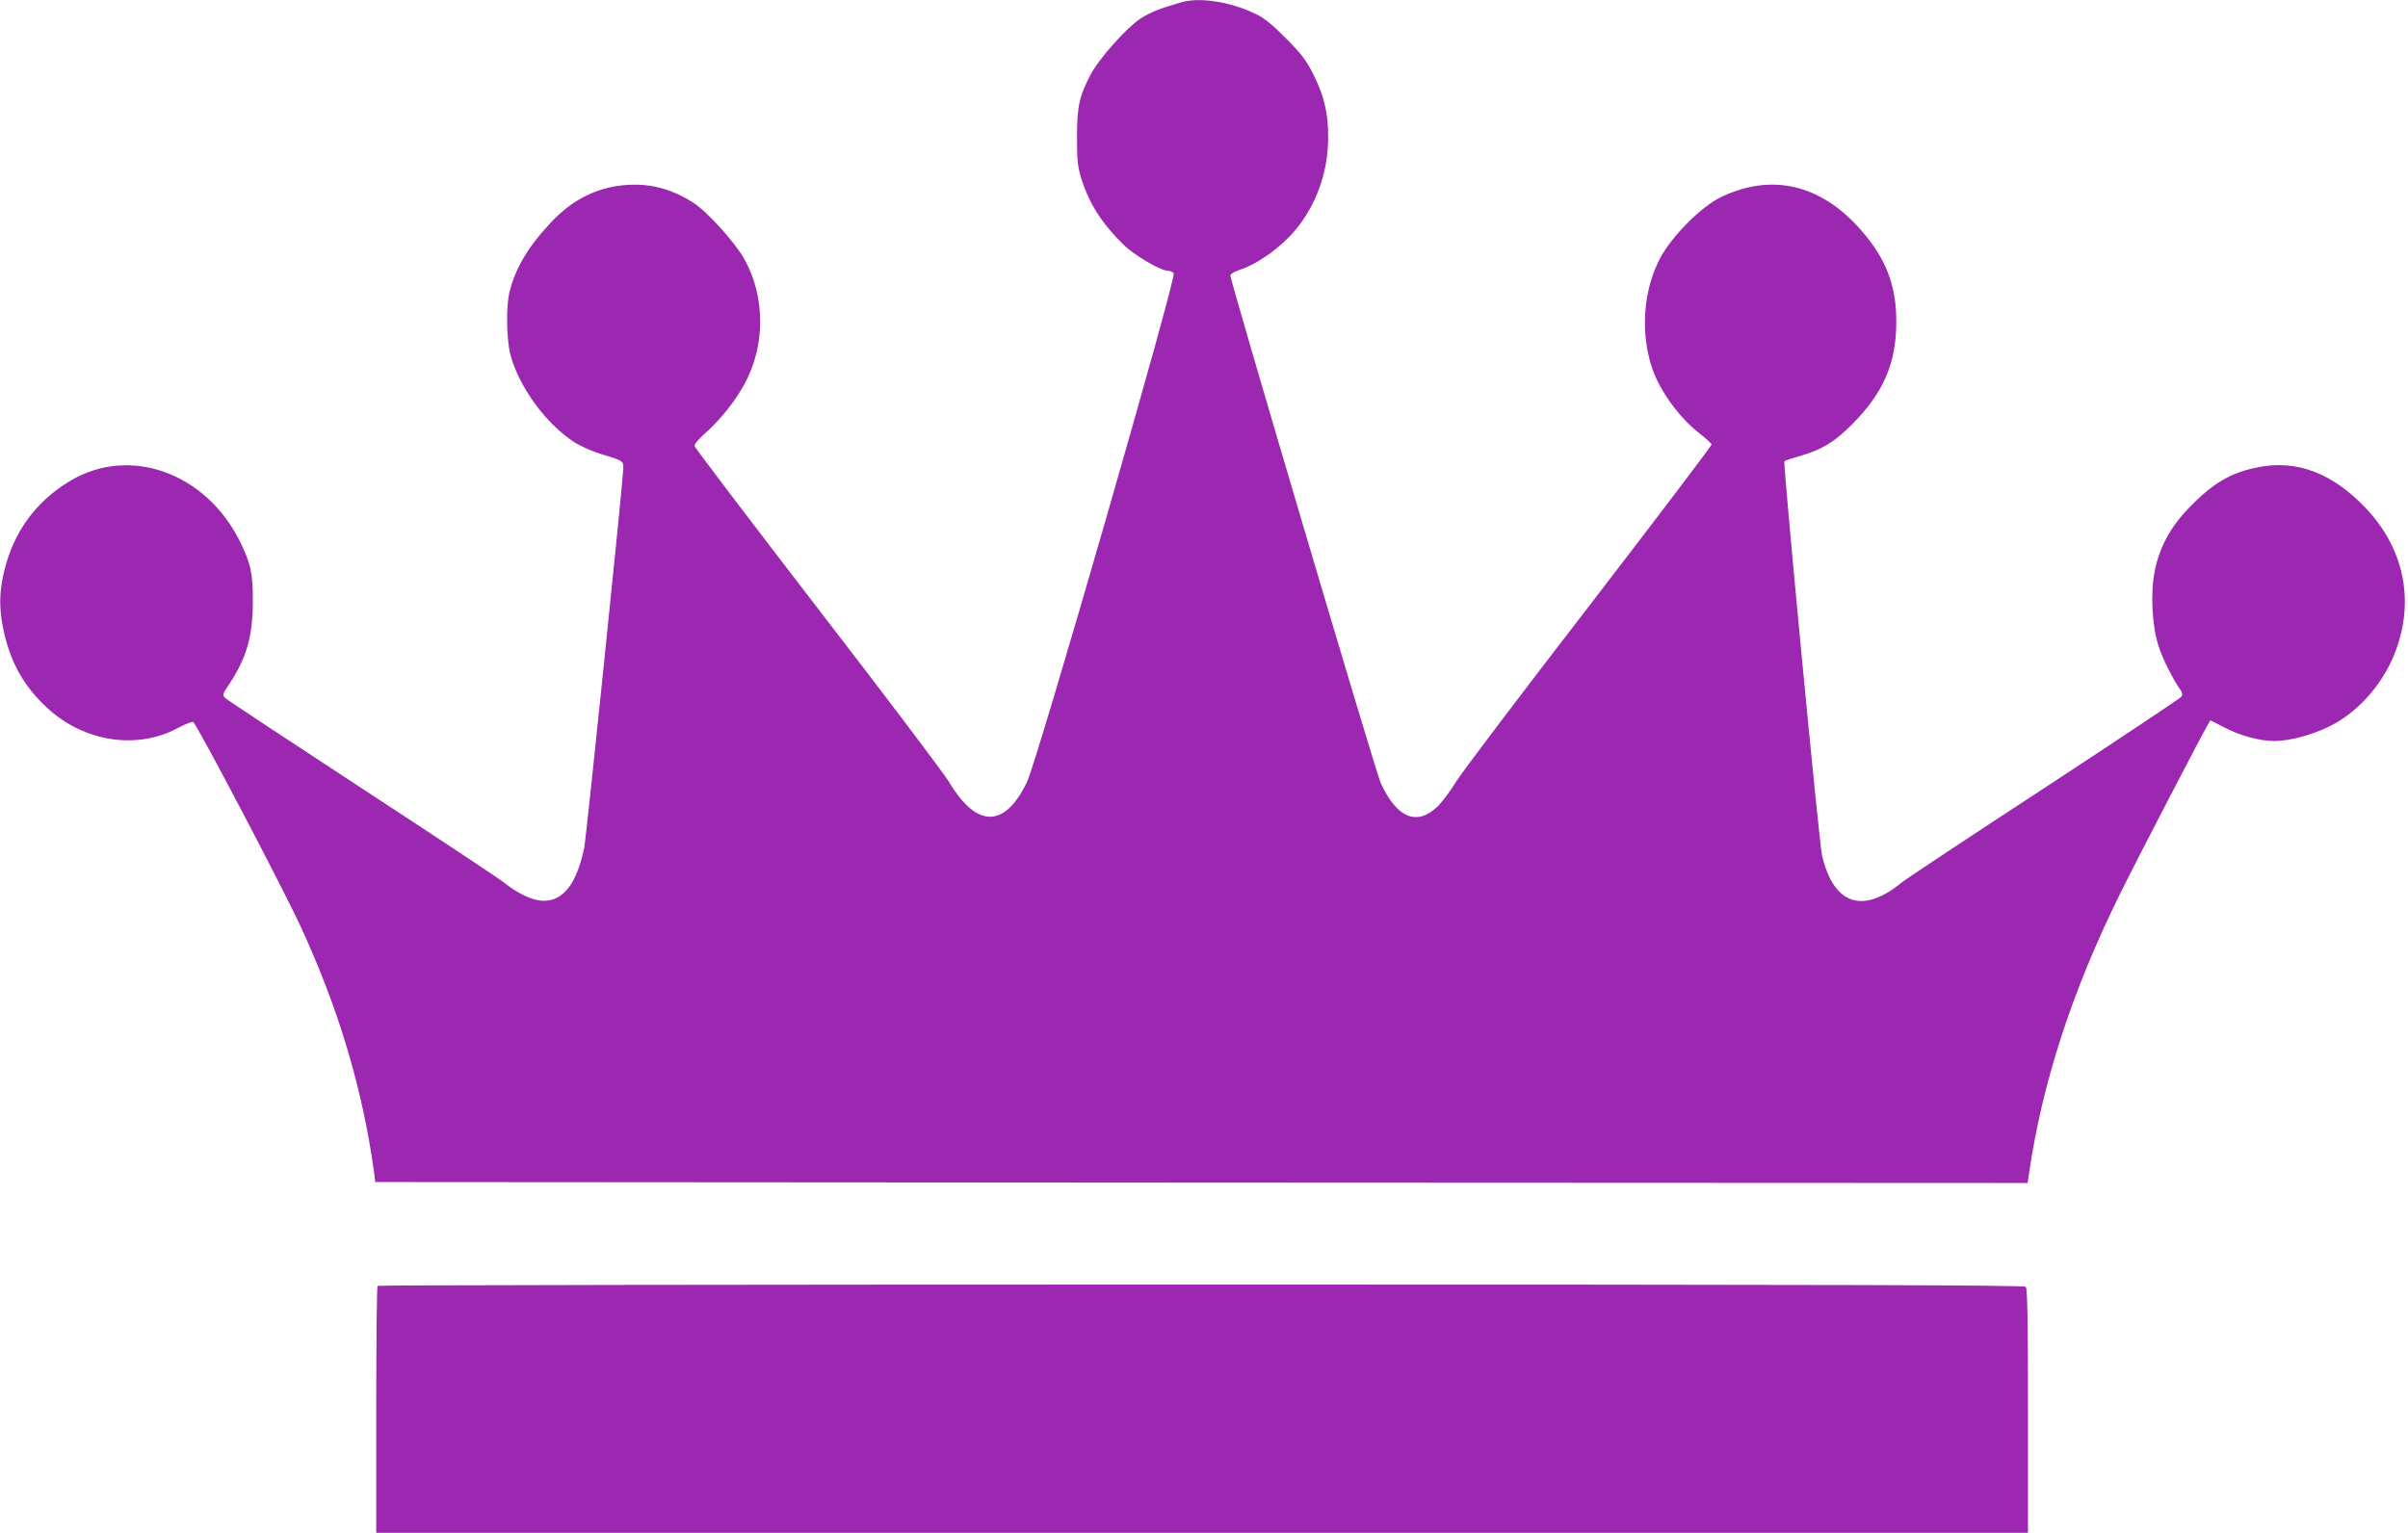 <?xml version="1.0" standalone="no"?>
<!DOCTYPE svg PUBLIC "-//W3C//DTD SVG 20010904//EN"
 "http://www.w3.org/TR/2001/REC-SVG-20010904/DTD/svg10.dtd">
<svg version="1.0" xmlns="http://www.w3.org/2000/svg"
 width="1280pt" height="815pt" viewBox="0 0 1280 815"
 preserveAspectRatio="xMidYMid meet">
<g transform="translate(0,815) scale(0.1,-0.1)"
fill="#9c27b0" stroke="none">
<path d="M6280 8138 c-115 -33 -165 -53 -218 -87 -74 -49 -220 -212 -266 -300
-59 -113 -71 -168 -71 -331 0 -124 3 -156 23 -220 42 -133 109 -238 223 -350
59 -58 199 -140 239 -140 10 0 23 -6 29 -13 16 -20 -724 -2588 -780 -2705
-118 -246 -267 -246 -414 0 -27 45 -342 462 -700 926 -357 464 -651 851 -653
860 -2 10 21 38 58 70 80 71 159 170 209 263 110 204 109 462 -2 661 -50 89
-196 251 -270 299 -112 73 -228 104 -352 96 -153 -10 -285 -73 -398 -191 -124
-129 -197 -249 -228 -376 -20 -78 -17 -259 5 -339 46 -170 189 -365 337 -461
36 -23 100 -51 149 -66 115 -34 115 -35 113 -80 -9 -138 -196 -1952 -207
-2009 -50 -249 -160 -336 -322 -255 -33 16 -78 45 -99 63 -22 19 -362 244
-755 501 -393 257 -723 475 -732 484 -17 17 -16 20 18 71 93 138 128 257 128
441 1 151 -11 205 -70 324 -183 365 -588 508 -903 318 -179 -108 -296 -267
-347 -471 -30 -120 -30 -211 -3 -333 39 -168 107 -288 230 -402 195 -181 477
-224 694 -107 40 21 77 36 82 32 20 -13 471 -871 570 -1085 201 -434 329 -860
391 -1306 l7 -55 4392 -3 4391 -2 7 47 c70 484 229 974 485 1492 95 192 439
854 466 898 l14 23 78 -40 c81 -42 185 -70 260 -70 81 0 195 30 291 76 151 74
280 217 348 384 112 278 55 564 -156 783 -176 183 -363 253 -566 213 -147 -28
-244 -86 -371 -218 -97 -101 -155 -208 -180 -333 -24 -117 -15 -293 20 -400
22 -69 77 -178 119 -237 8 -12 9 -23 2 -33 -6 -8 -332 -225 -725 -483 -394
-257 -736 -484 -761 -504 -208 -171 -363 -118 -424 145 -16 69 -208 2087 -200
2095 3 3 42 16 88 29 113 33 179 73 272 167 167 167 235 325 235 546 0 194
-55 335 -188 487 -213 243 -473 304 -742 176 -106 -50 -266 -211 -327 -329
-88 -168 -104 -392 -42 -578 41 -124 145 -267 255 -352 32 -25 60 -51 62 -57
1 -7 -292 -392 -650 -858 -359 -465 -677 -885 -707 -934 -30 -49 -74 -108 -98
-132 -111 -107 -218 -64 -304 125 -26 55 -799 2667 -799 2698 0 7 22 20 49 29
107 35 243 137 319 240 100 135 152 294 152 467 0 127 -21 216 -76 327 -39 79
-61 108 -147 196 -78 78 -117 110 -167 133 -131 63 -294 88 -390 60z"/>
<path d="M2007 1313 c-4 -3 -7 -300 -7 -660 l0 -653 4390 0 4390 0 0 648 c0
491 -3 651 -12 660 -9 9 -997 12 -4383 12 -2405 0 -4375 -3 -4378 -7z"/>
</g>
</svg>
